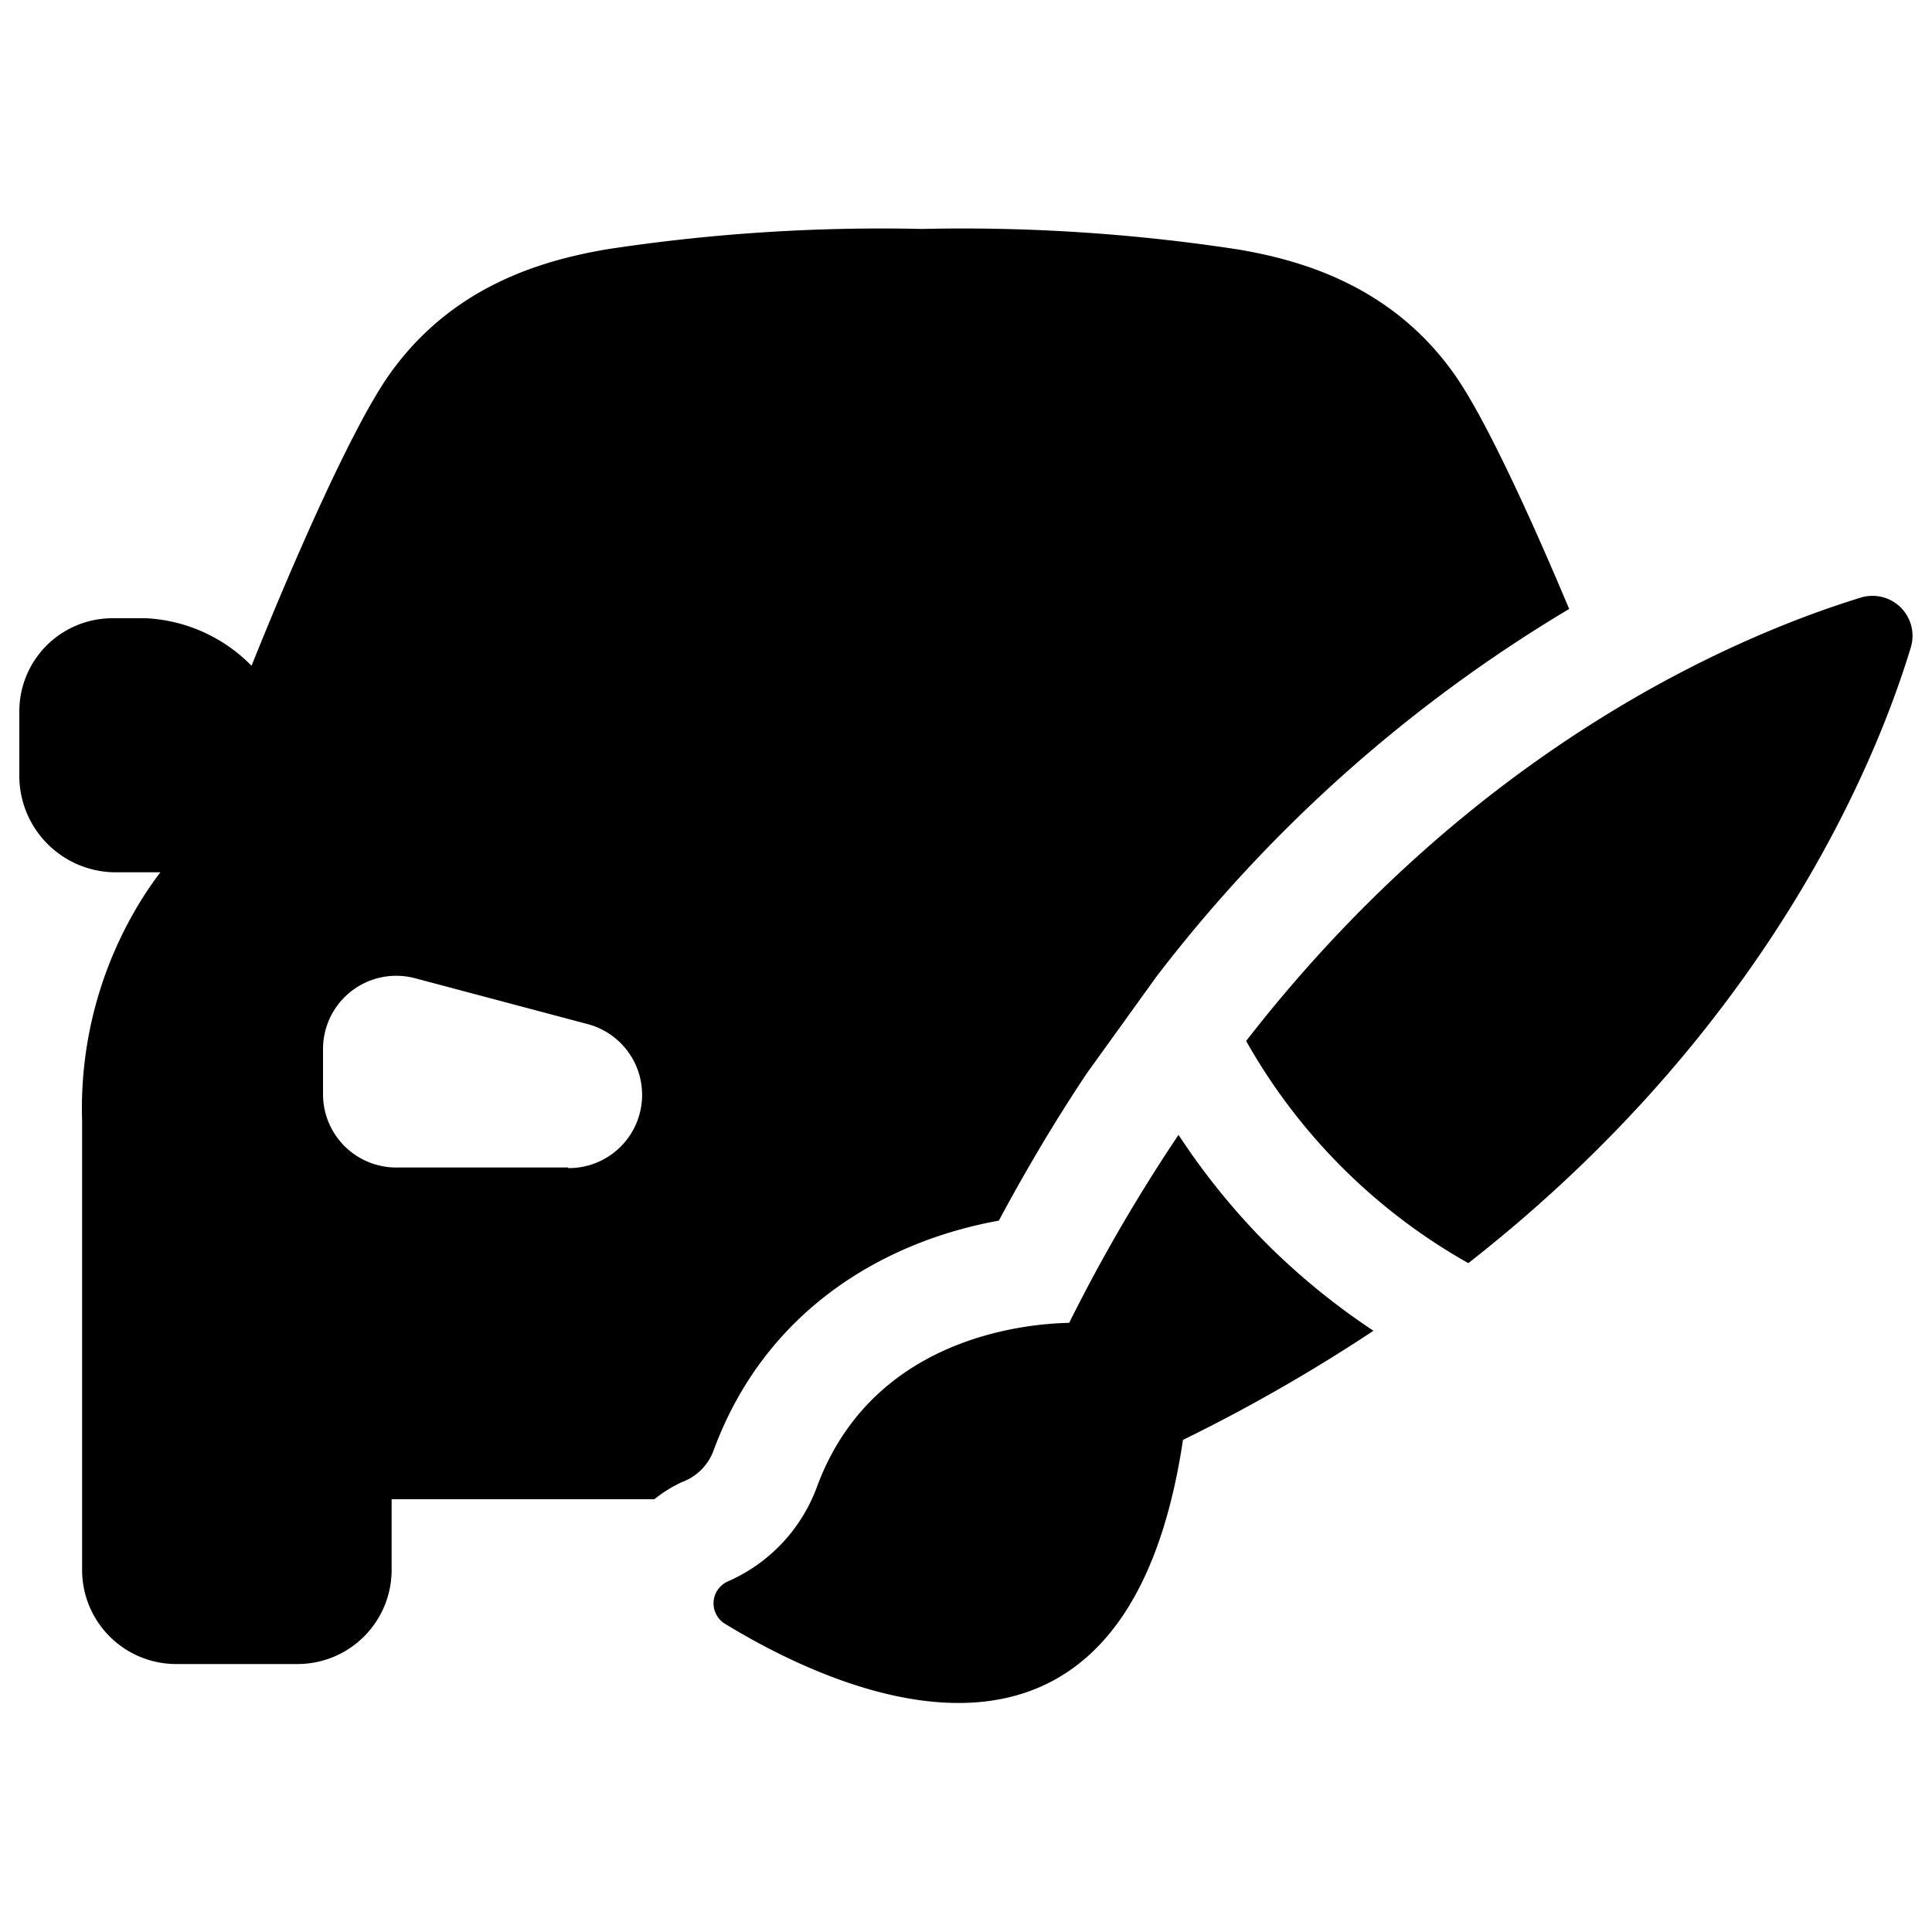 <svg height='100px' width='100px'  fill="#000000" xmlns="http://www.w3.org/2000/svg" data-name="Layer 1" viewBox="0 0 100 100" x="0px" y="0px"><title>Artboard 27</title><path d="M51.7,63.18c1.42-2.65,2.93-5.19,4.53-7.59l.12-.17,3.5-4.86.13-.17A75.75,75.75,0,0,1,81.22,31.52c-2.07-4.93-4.35-9.86-5.88-12.06-3.25-4.67-8-6-11.27-6.55a94.22,94.22,0,0,0-16.35-1.06h0a94.22,94.22,0,0,0-16.35,1.06c-3.28.57-8,1.87-11.27,6.55-1.83,2.63-4.75,9.19-7.08,15A8.22,8.22,0,0,0,7.57,32l-1.8,0A4.82,4.82,0,0,0,1,36.79c0,1,0,2.12,0,3.46a5,5,0,0,0,4.92,4.9l2.1,0h.28q-.37.49-.71,1A20.44,20.44,0,0,0,4.25,58v23.3A4.87,4.87,0,0,0,9.1,86.13h6.3a4.87,4.87,0,0,0,4.87-4.87V77.6h13.6a6.92,6.92,0,0,1,1.41-.88,2.76,2.76,0,0,0,1.65-1.63C39.62,67.76,45.82,64.24,51.7,63.18ZM29.43,60.43H20.51a3.79,3.79,0,0,1-3.79-3.79V54.3a3.79,3.79,0,0,1,4.75-3.67L30.39,53a3.79,3.79,0,0,1-1,7.46ZM98.9,33.52C97,39.79,91.24,53.46,76,65.38a30.22,30.22,0,0,1-11.5-11.5C76.38,38.59,90,32.87,96.32,30.93A2.07,2.07,0,0,1,98.9,33.52ZM65.51,64.32a35.93,35.93,0,0,0,5.58,4.56,87.83,87.83,0,0,1-9.86,5.65c-3,20.07-18,13-23.7,9.52a1.24,1.24,0,0,1,.13-2.19A8.56,8.56,0,0,0,42.27,77c2.82-7.71,10.64-8.48,13.07-8.53A87.6,87.6,0,0,1,61,58.74,35.92,35.92,0,0,0,65.51,64.32Z"></path></svg>